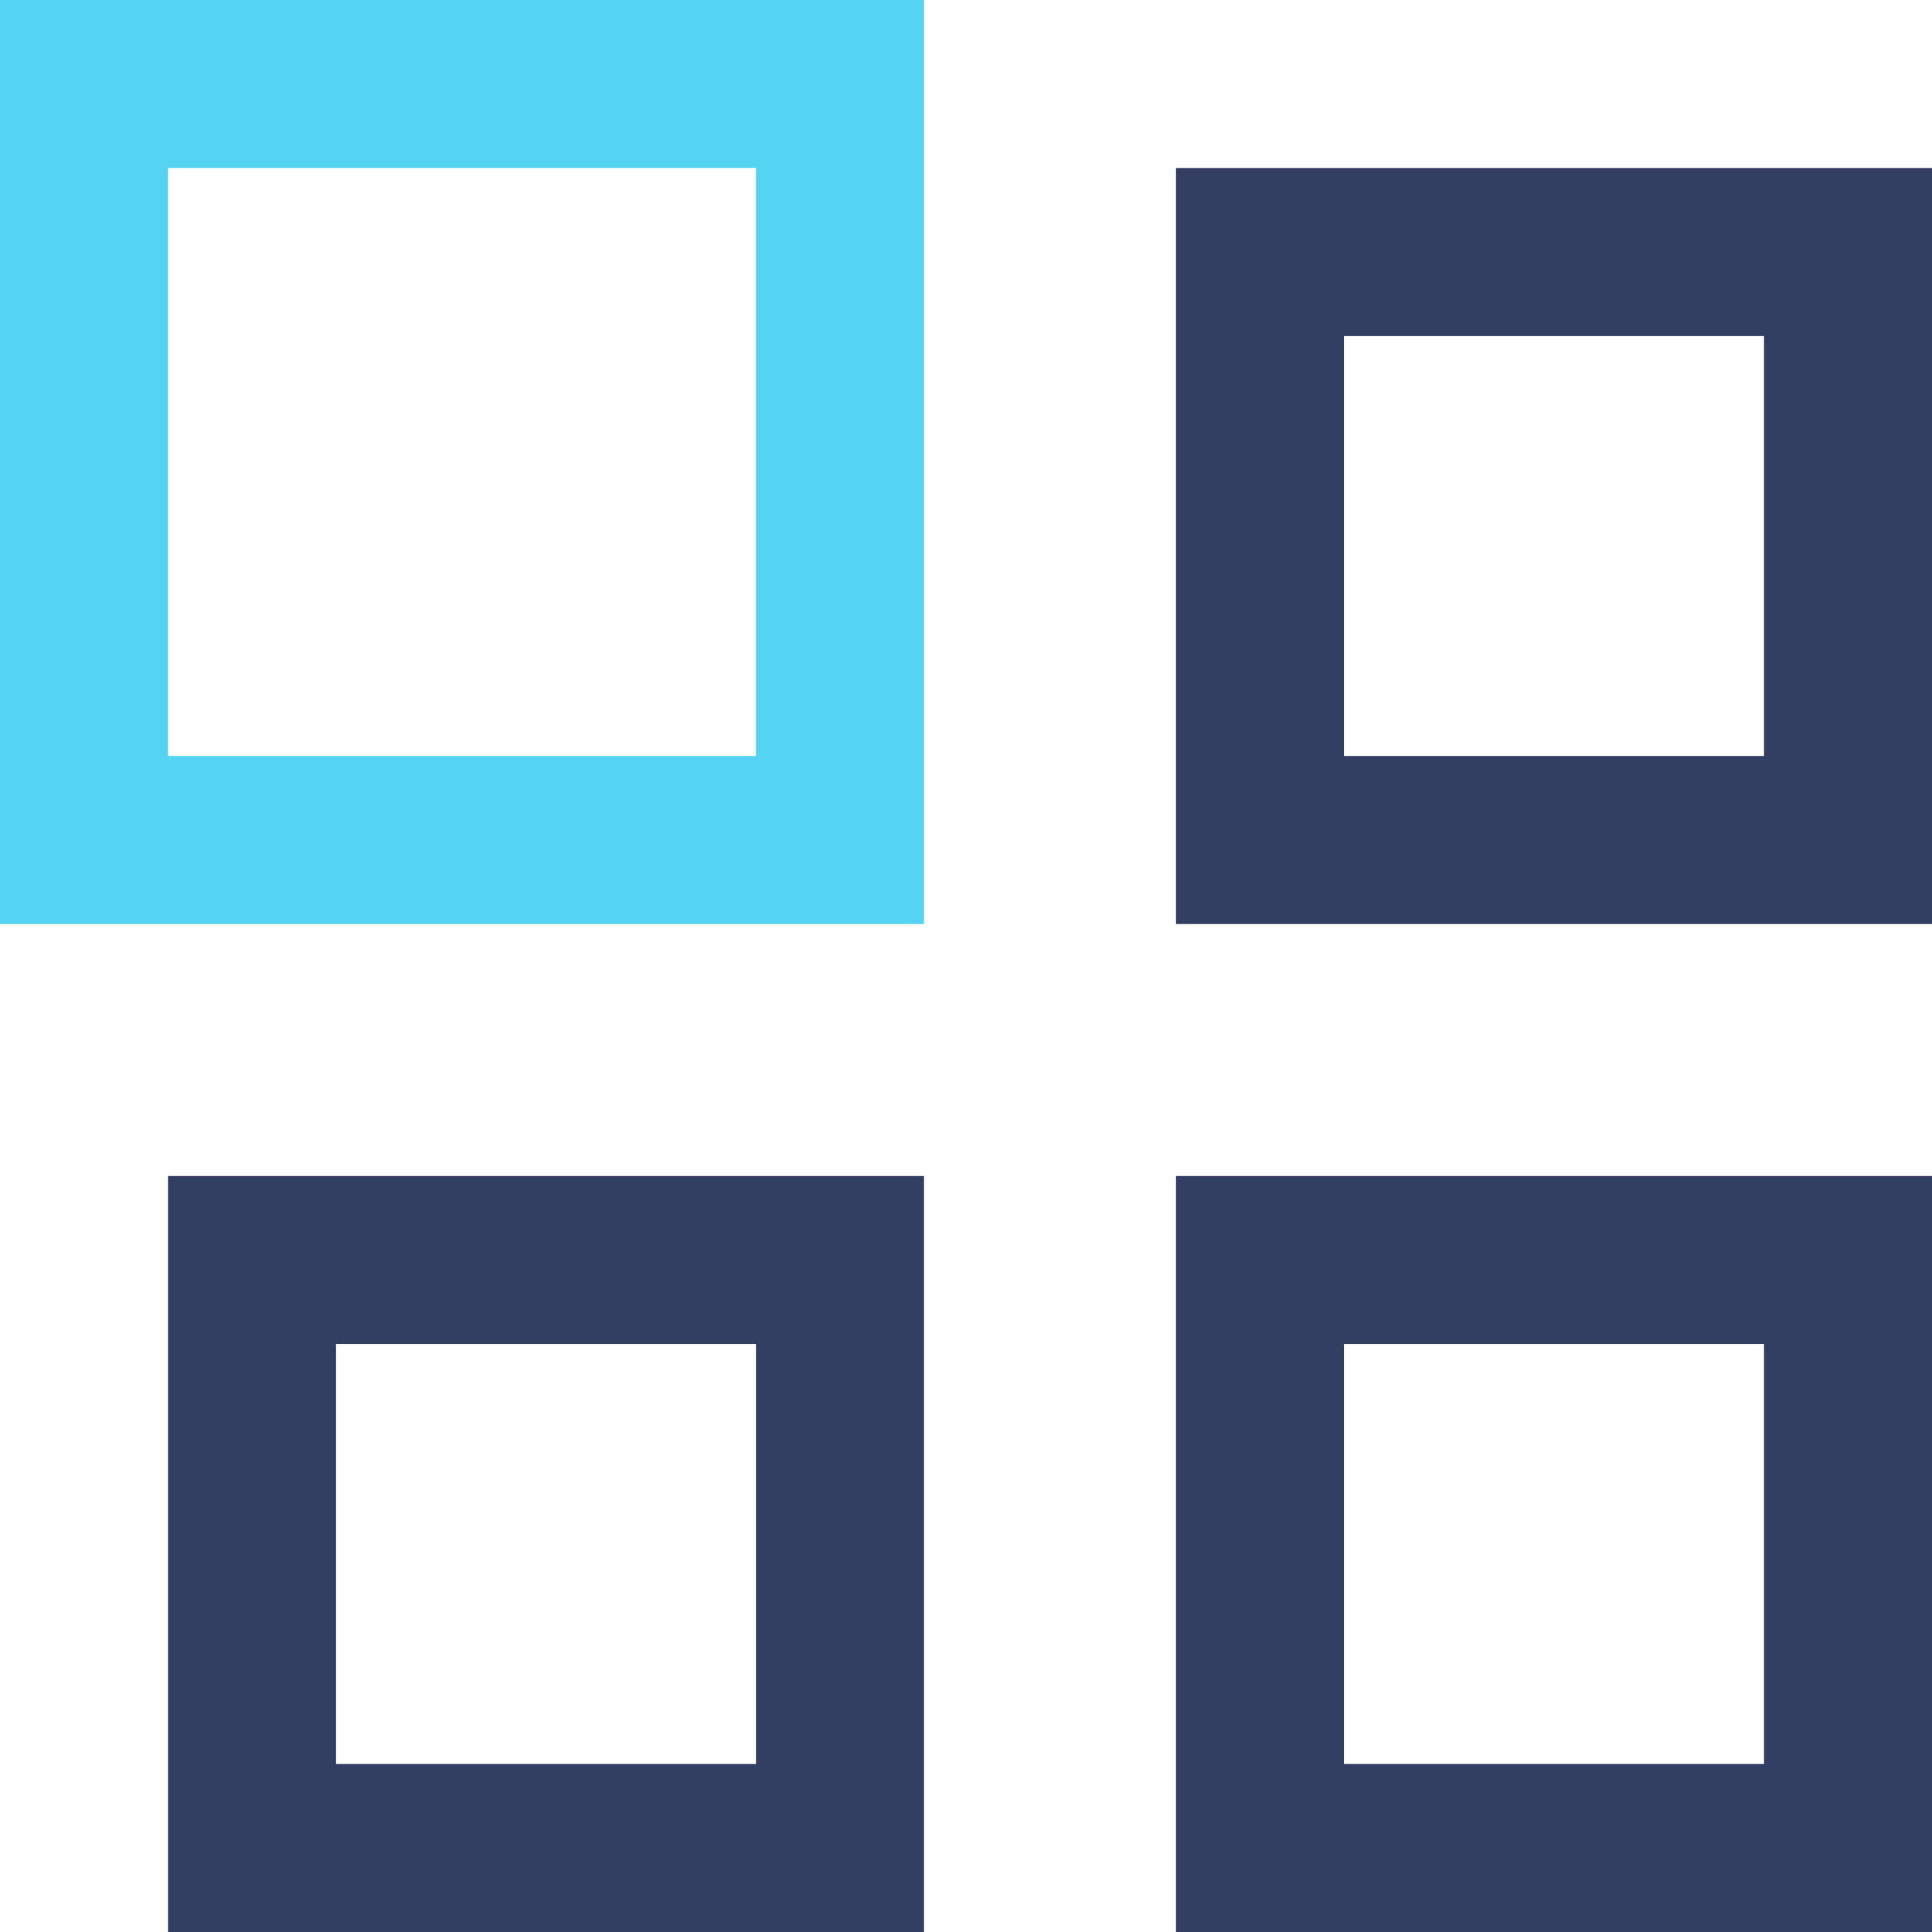<?xml version="1.0" encoding="UTF-8"?>
<svg width="23px" height="23px" viewBox="0 0 23 23" version="1.1" xmlns="http://www.w3.org/2000/svg" xmlns:xlink="http://www.w3.org/1999/xlink">
    <title>B3610C54-7C04-4040-B27A-FA7E17E4F58A</title>
    <g id="Design" stroke="none" stroke-width="1" fill="none" fill-rule="evenodd">
        <g id="01-04-Homepage" transform="translate(-310, -494)">
            <g id="Menu-company" transform="translate(274, 59)">
                <g id="Accessories-/-menu-item-/-white-bg" transform="translate(24, 423)">
                    <g id="pricing-icon" transform="translate(12, 12)">
                        <rect id="Rectangle" stroke="#333E63" stroke-width="2" stroke-linecap="round" x="3" y="15" width="7" height="7"></rect>
                        <path d="M2,2 L2,9 L9,9 L9,2 L2,2 Z M11,0 L11,11 L0,11 L0,0 L11,0 Z" id="Rectangle" fill="#54D4F2"></path>
                        <rect id="Rectangle" stroke="#333E63" stroke-width="2" stroke-linecap="round" x="15" y="15" width="7" height="7"></rect>
                        <rect id="Rectangle" stroke="#333E63" stroke-width="2" stroke-linecap="round" x="15" y="3" width="7" height="7"></rect>
                    </g>
                </g>
            </g>
        </g>
    </g>
</svg>